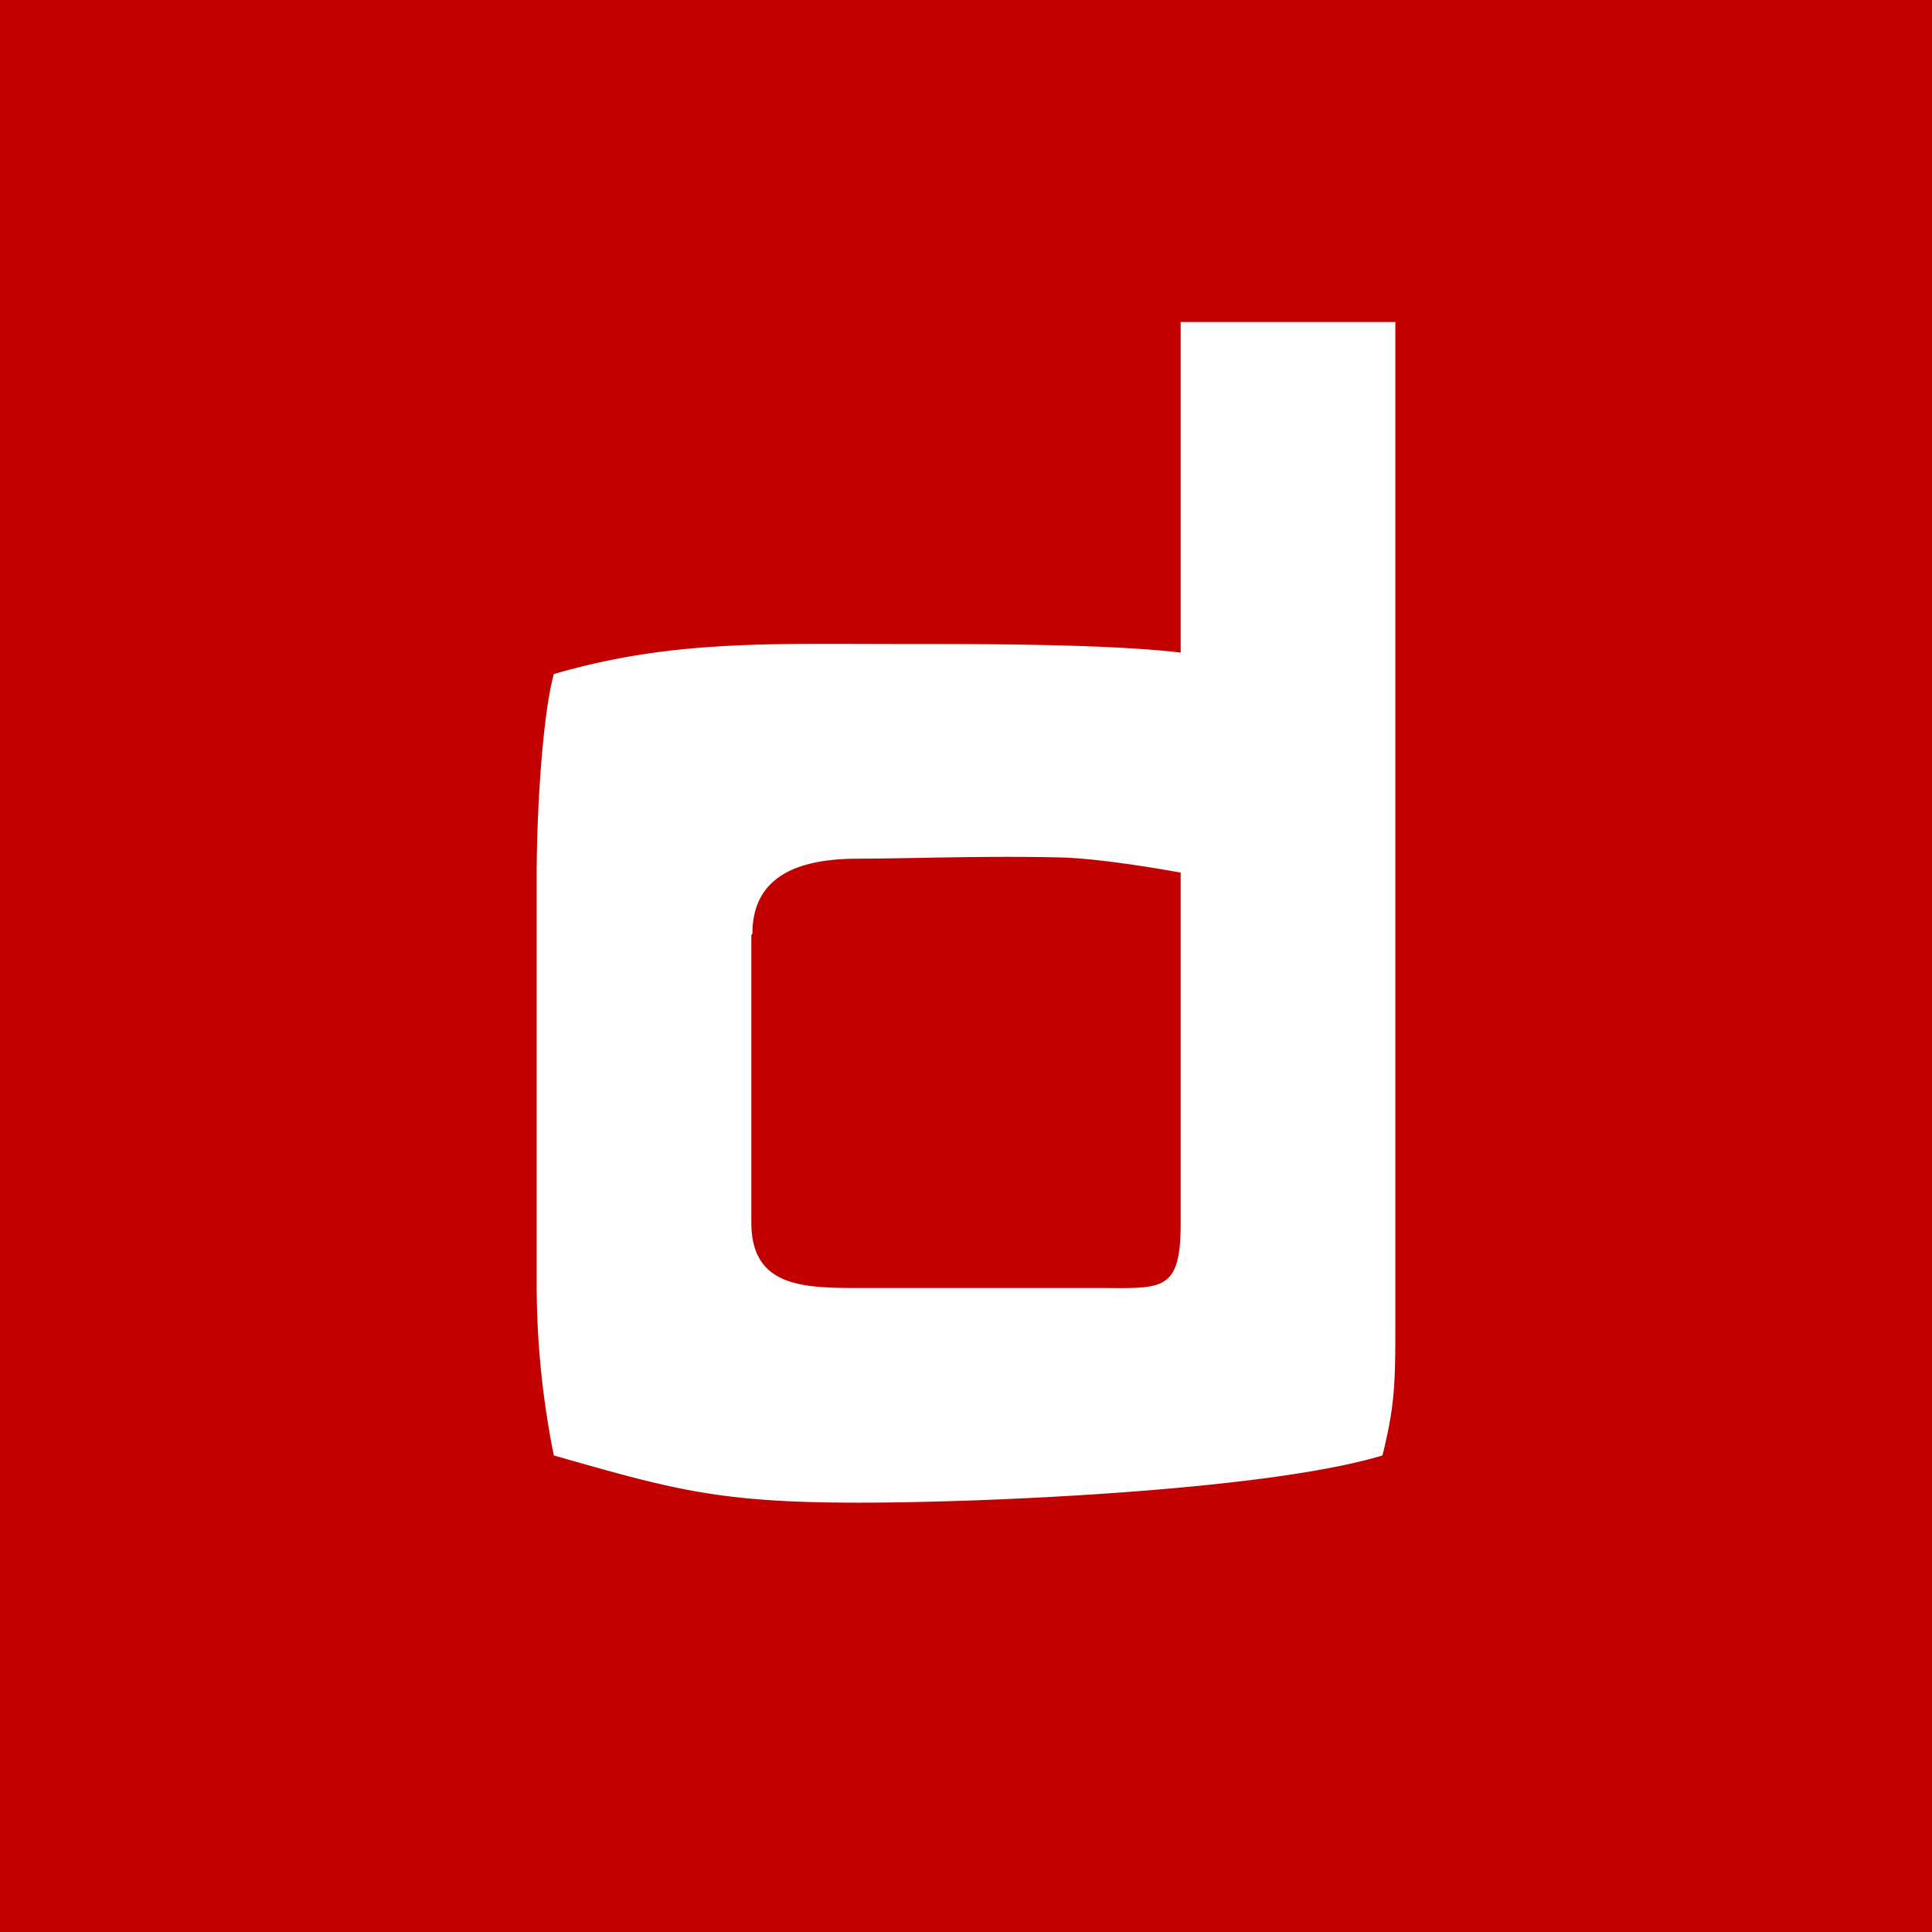 <!-- by TradingView --><svg width="18" height="18" viewBox="0 0 18 18" xmlns="http://www.w3.org/2000/svg"><path fill="#C30000" d="M0 0h18v18H0z"/><path d="M5 11.94v-3.8c0-.53.05-1.46.16-1.86 1.1-.32 2-.28 3.28-.28.72 0 1.89 0 2.56.08V3h2v9.4c0 .5-.01.72-.12 1.16-1.05.32-3.64.44-4.88.44-1.3 0-1.72-.12-2.84-.44A8.05 8.05 0 0 1 5 11.94Zm2-3.23v2.68c0 .6.48.61 1 .61h2.22c.6 0 .78.05.78-.6V8.13s-.64-.12-1.07-.14C9.23 7.97 8.45 8 8 8c-.51 0-.99.13-.99.7Z" fill="#fff"/></svg>